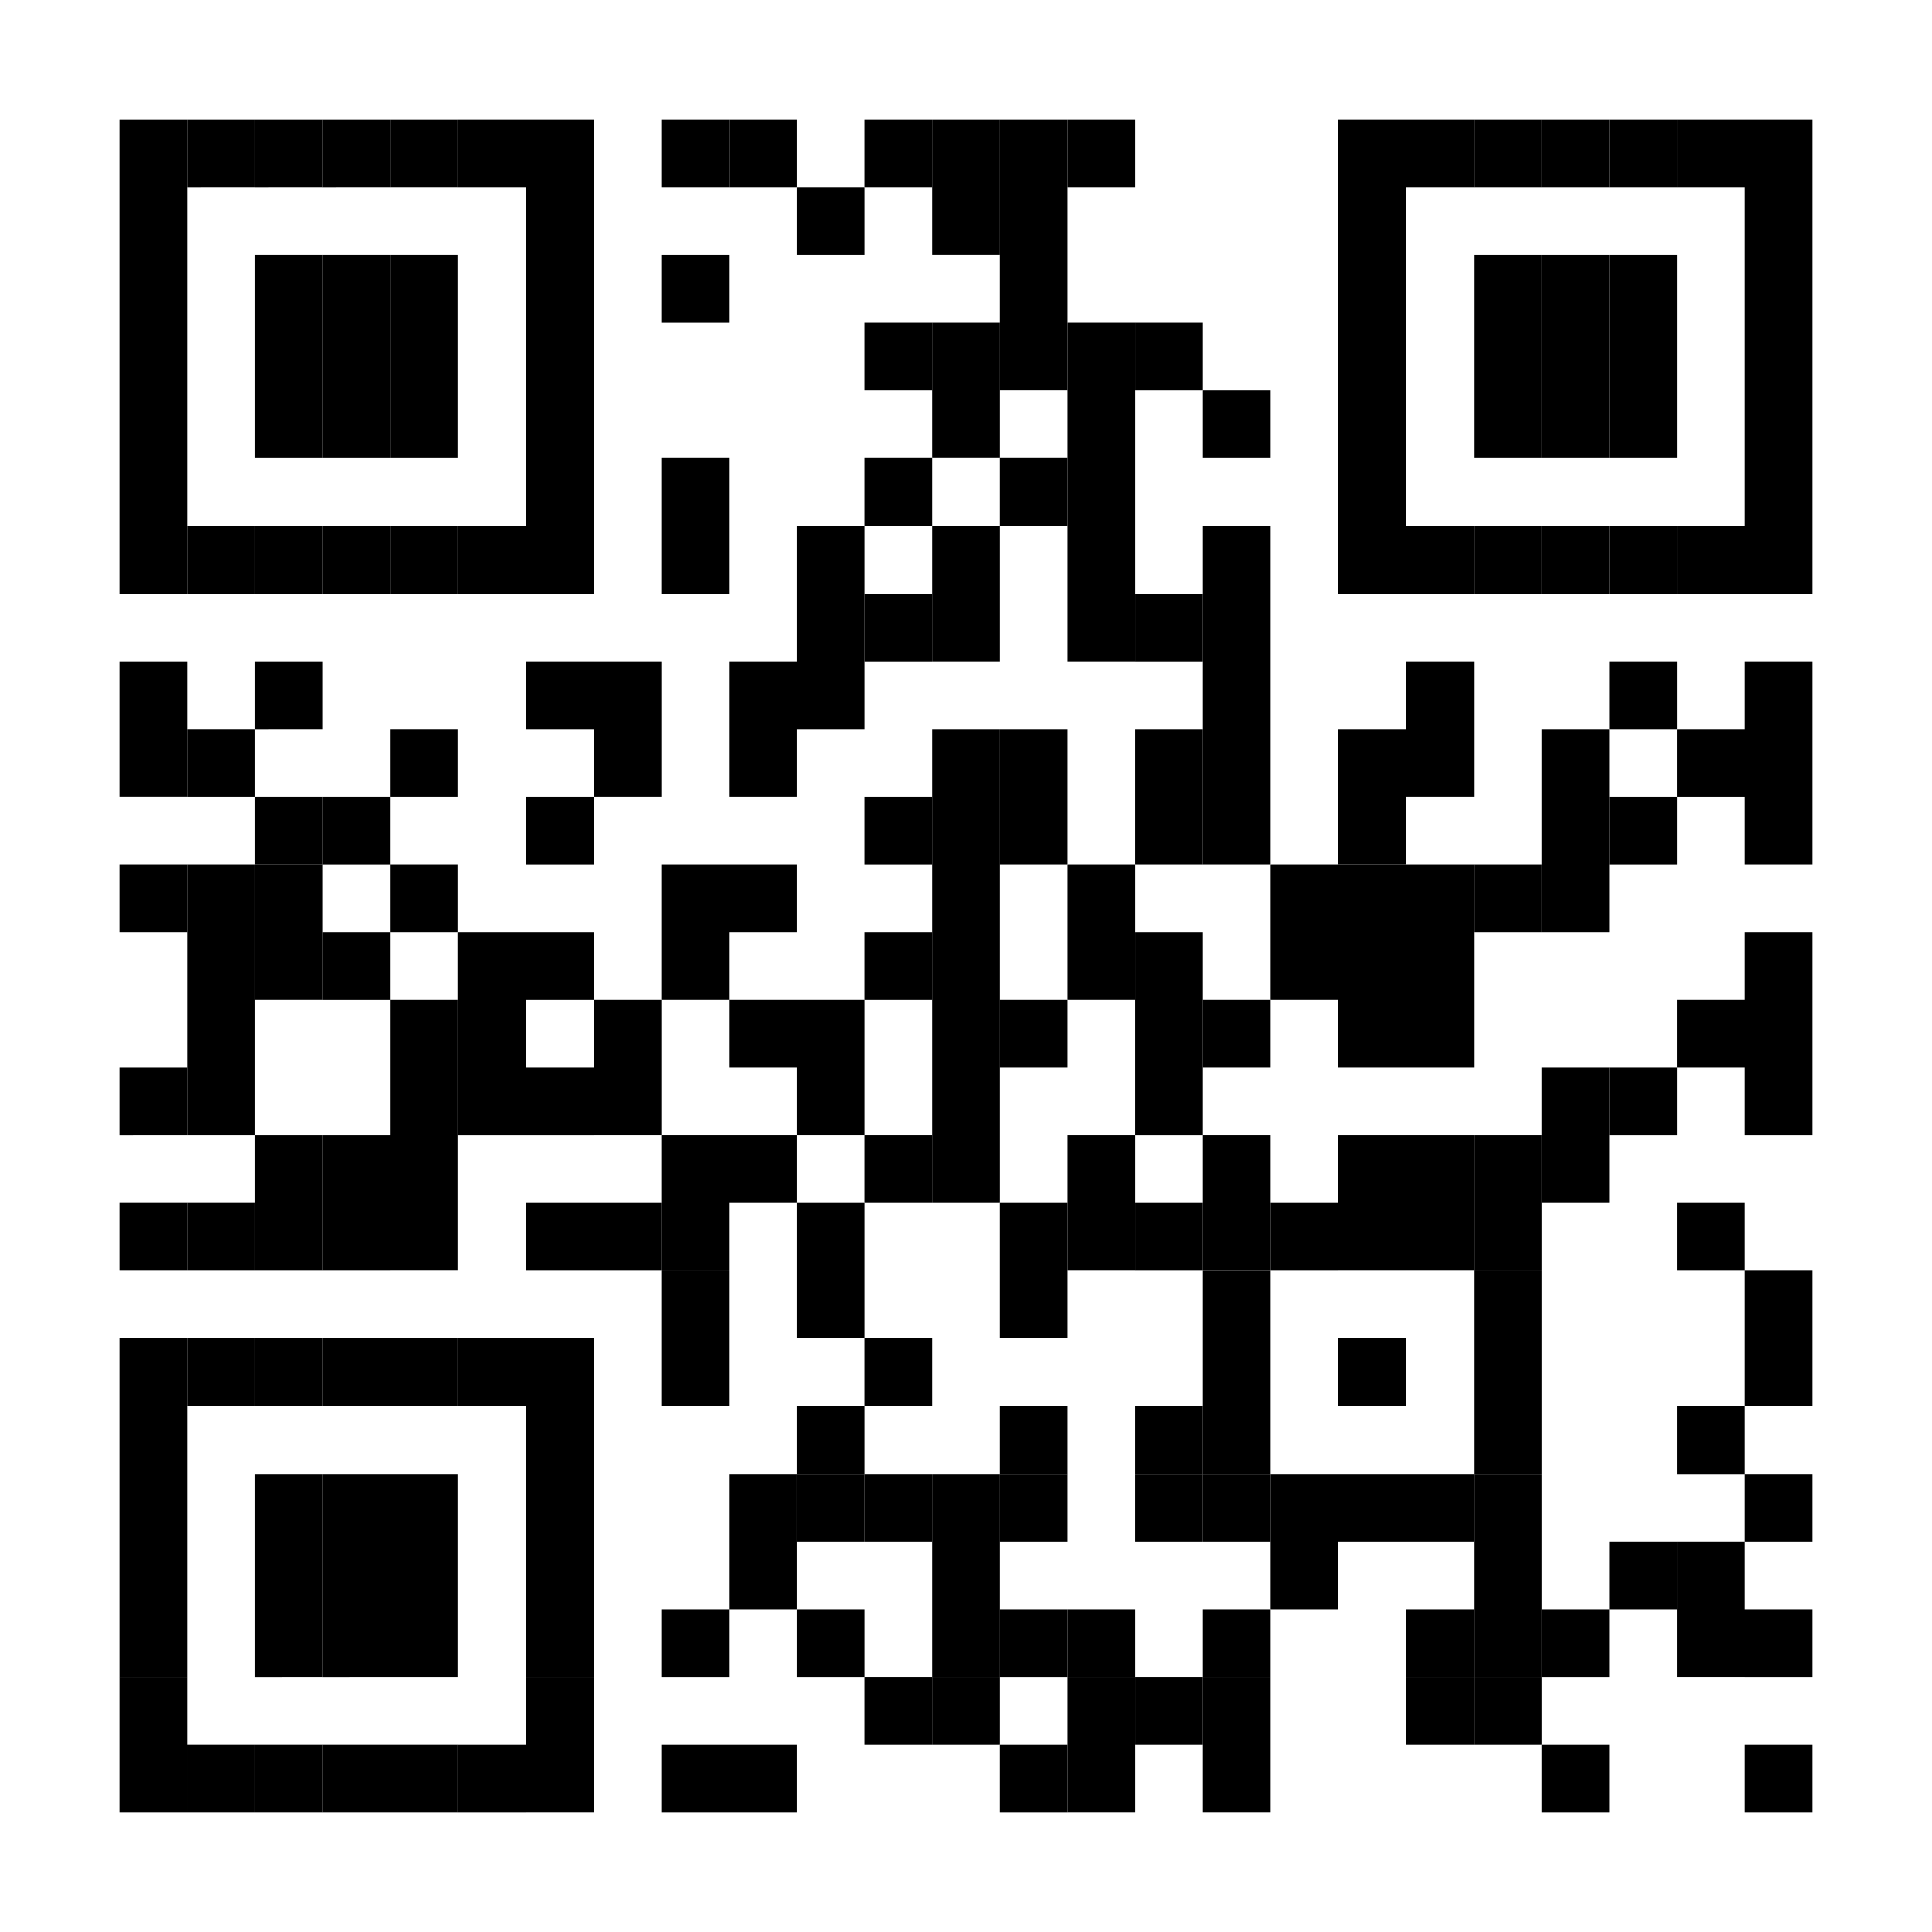 <svg xmlns="http://www.w3.org/2000/svg" id="Layer_1" data-name="Layer 1" viewBox="0 0 500 500"><defs><style>.cls-1{stroke-width:0}</style></defs><path d="M30.93 30.93h17.53v105.15H30.93zm0 105.15h17.53v17.53H30.93zm0 35.05h17.53v35.05H30.93zm0 52.58h17.53v17.53H30.93zm0 52.58h17.53v17.53H30.93zm0 35.05h17.53v17.53H30.93zm0 35.05h17.53v35.05H30.93zm0 35.05h17.53v52.58H30.93z" class="cls-1"/><path d="M30.93 434.01h17.53v35.05H30.93zM48.46 30.93h17.53v17.53H48.46zm0 105.15h17.53v17.53H48.46zm0 52.58h17.53v17.53H48.46zm0 35.05h17.53v70.1H48.46zm0 87.63h17.53v17.53H48.46zm0 35.05h17.53v17.53H48.46zm0 105.15h17.53v17.53H48.46z" class="cls-1"/><path d="M65.99 30.93h17.53v17.53H65.99zm0 35.06h17.53v52.58H65.99zm0 70.09h17.53v17.53H65.99zm0 35.05h17.53v17.53H65.99zm0 35.06h17.53v17.53H65.99z" class="cls-1"/><path d="M65.99 223.71h17.53v35.05H65.99zm0 70.1h17.53v35.05H65.99zm0 52.58h17.53v17.53H65.99zm0 35.05h17.53v52.58H65.99zm0 70.1h17.53v17.53H65.99zM83.51 30.93h17.53v17.53H83.51zm0 35.06h17.53v52.58H83.51zm0 70.09h17.53v17.53H83.51z" class="cls-1"/><path d="M83.51 206.19h17.53v17.53H83.51zm0 35.05h17.53v17.53H83.51zm0 52.57h17.53v35.05H83.51zm0 52.58h17.53v17.53H83.51zm0 35.05h17.53v52.58H83.51zm0 70.1h17.53v17.53H83.51zm17.53-420.61h17.53v17.53h-17.53zm0 35.06h17.53v52.58h-17.53zm0 70.09h17.53v17.53h-17.53zm0 52.58h17.53v17.53h-17.53zm0 35.05h17.53v17.53h-17.53zm0 35.05h17.53v70.1h-17.53zm0 87.63h17.53v17.53h-17.53zm0 35.05h17.53v52.58h-17.53zm0 70.1h17.53v17.53h-17.53z" class="cls-1"/><path d="M118.56 30.93h17.53v17.53h-17.53zm0 105.15h17.53v17.53h-17.53zm0 105.16h17.53v52.58h-17.53zm0 105.15h17.53v17.53h-17.53zm0 105.15h17.53v17.53h-17.53z" class="cls-1"/><path d="M136.08 30.93h17.53v105.15h-17.53zm0 105.15h17.53v17.53h-17.53zm0 35.05h17.53v17.53h-17.53zm0 35.06h17.53v17.53h-17.53zm0 35.05h17.53v17.53h-17.53zm0 35.05h17.53v17.53h-17.53zm0 35.05h17.53v17.53h-17.53zm0 35.05h17.53v35.05h-17.53zm0 35.05h17.53v52.58h-17.53z" class="cls-1"/><path d="M136.08 434.01h17.53v35.05h-17.53zm17.53-262.88h17.53v35.05h-17.53zm0 87.63h17.53v35.05h-17.53zm0 52.58h17.53v17.53h-17.53zm17.52-280.41h17.53v17.53h-17.53zm0 35.06h17.53v17.53h-17.53zm0 52.57h17.53v17.53h-17.53z" class="cls-1"/><path d="M171.13 136.08h17.53v17.53h-17.53zm0 87.63h17.53v35.05h-17.53zm0 70.1h17.53v35.05h-17.53zm0 35.06h17.53v35.05h-17.53zm0 87.62h17.53v17.53h-17.53zm0 35.05h17.53v17.53h-17.53zm17.53-420.61h17.53v17.53h-17.53zm0 140.2h17.53v35.05h-17.53zm0 52.58h17.53v17.53h-17.53zm0 35.05h17.53v17.53h-17.53zm0 35.05h17.53v17.53h-17.53zm0 87.63h17.53v35.05h-17.53zm0 70.1h17.53v17.53h-17.53zm17.53-403.08h17.53v17.53h-17.53zm0 87.62h17.53v52.58h-17.53zm0 122.68h17.53v35.05h-17.53zm0 52.58h17.53v17.53h-17.53zm0 17.53h17.53v17.53h-17.53zm0 35.05h17.53v17.53h-17.53z" class="cls-1"/><path d="M206.19 381.44h17.53v17.53h-17.53zm0 35.05h17.53v17.53h-17.53zm17.52-385.56h17.53v17.53h-17.53zm0 52.58h17.53v17.53h-17.53zm0 35.05h17.53v17.53h-17.53zm0 35.05h17.53v17.53h-17.53zm0 52.58h17.53v17.53h-17.53zm0 35.05h17.53v17.53h-17.53zm0 52.57h17.53v17.53h-17.53zm0 52.58h17.53v17.53h-17.53z" class="cls-1"/><path d="M223.71 381.44h17.53v17.53h-17.53zm0 52.57h17.53v17.53h-17.53zm17.53-403.08h17.53v35.05h-17.53zm0 52.58h17.53v35.05h-17.53zm0 52.57h17.53v35.05h-17.53zm0 52.58h17.53v35.05h-17.53zm0 35.05h17.53v87.63h-17.53z" class="cls-1"/><path d="M241.24 381.44h17.53v52.58h-17.53z" class="cls-1"/><path d="M241.24 434.01h17.53v17.53h-17.53zm17.52-403.08h17.53v70.1h-17.53zm0 87.63h17.53v17.53h-17.53zm0 70.1h17.53v35.05h-17.53zm0 70.1h17.53v17.53h-17.53zm0 52.58h17.53v17.53h-17.53zm0 17.53h17.53v17.53h-17.53zm0 35.05h17.53v17.53h-17.53z" class="cls-1"/><path d="M258.76 381.44h17.53v17.53h-17.53zm0 35.05h17.53v17.53h-17.53zm0 35.05h17.53v17.53h-17.53zm17.53-420.61h17.53v17.53h-17.53zm0 52.58h17.53v52.58h-17.53z" class="cls-1"/><path d="M276.29 136.08h17.53v35.05h-17.53zm0 87.63h17.53v35.05h-17.53zm0 70.1h17.53v35.05h-17.53zm0 122.68h17.53v17.53h-17.53z" class="cls-1"/><path d="M276.29 434.01h17.53v35.05h-17.53zm17.52-350.5h17.53v17.53h-17.53zm0 70.1h17.53v17.53h-17.53zm0 35.05h17.53v35.05h-17.53zm0 52.58h17.53v52.58h-17.53zm0 70.1h17.53v17.53h-17.53zm0 52.58h17.53v17.53h-17.53z" class="cls-1"/><path d="M293.81 381.44h17.53v17.53h-17.53zm0 52.57h17.53v17.53h-17.53zm17.53-332.97h17.53v17.53h-17.53zm0 35.04h17.53v87.63h-17.53zm0 122.68h17.53v17.53h-17.53zm0 35.05h17.53v35.05h-17.53z" class="cls-1"/><path d="M311.34 328.87h17.53v52.58h-17.53z" class="cls-1"/><path d="M311.34 381.44h17.53v17.53h-17.53zm0 35.05h17.53v17.53h-17.53z" class="cls-1"/><path d="M311.34 434.01h17.53v35.05h-17.53zm17.53-210.3h17.53v35.05h-17.53zm0 87.63h17.53v17.53h-17.53zm0 70.1h17.53v35.05h-17.53zm17.52-350.51h17.53v105.15h-17.53zm0 105.15h17.53v17.53h-17.53zm0 52.58h17.53v35.05h-17.53z" class="cls-1"/><path d="M346.39 223.71h17.53v52.58h-17.53zm0 70.1h17.53v35.05h-17.53zm0 52.58h17.53v17.53h-17.53zm0 35.05h17.53v17.53h-17.53zm17.53-350.51h17.53v17.53h-17.53zm0 105.15h17.53v17.53h-17.53zm0 35.05h17.53v35.05h-17.53zm0 52.58h17.53v52.58h-17.53zm0 70.1h17.53v35.05h-17.53zm0 87.63h17.53v17.53h-17.53zm0 35.05h17.53v17.53h-17.53z" class="cls-1"/><path d="M363.92 434.01h17.53v17.53h-17.53zm17.52-403.08h17.53v17.53h-17.53zm0 35.06h17.53v52.58h-17.53zm0 70.09h17.53v17.53h-17.53zm0 87.63h17.53v17.53h-17.53zm0 70.1h17.53v35.05h-17.53zm0 35.06h17.53v52.58h-17.53z" class="cls-1"/><path d="M381.44 381.44h17.53v52.58h-17.53z" class="cls-1"/><path d="M381.44 434.01h17.53v17.53h-17.53zm17.52-403.08h17.53v17.53h-17.53zm0 35.06h17.53v52.58h-17.53zm0 70.09h17.53v17.53h-17.53zm0 52.58h17.53v35.05h-17.53zm0 35.05h17.53v17.53h-17.53zm0 52.58h17.53v35.05h-17.53z" class="cls-1"/><path d="M398.96 416.49h17.53v17.53h-17.53zm0 35.05h17.53v17.53h-17.53zm17.53-420.61h17.53v17.53h-17.53zm0 35.06h17.53v52.58h-17.53zm0 70.09h17.53v17.53h-17.53zm0 35.05h17.53v17.53h-17.53zm0 35.06h17.53v17.53h-17.53zm0 70.1h17.53v17.53h-17.53zm0 122.67h17.53v17.53h-17.53z" class="cls-1"/><path d="M434.01 30.93h17.53v17.53h-17.53zm0 105.15h17.53v17.53h-17.53zm0 52.58h17.53v17.53h-17.53zm0 70.1h17.53v17.53h-17.53zm0 52.58h17.53v17.53h-17.53zm0 52.58h17.53v17.53h-17.53zm0 35.04h17.53v35.05h-17.53zm17.53-368.03h17.53v105.15h-17.53zm0 105.15h17.53v17.53h-17.53zm0 35.05h17.53v52.58h-17.53zm0 70.11h17.53v52.58h-17.53zm0 87.63h17.53v35.05h-17.53zm0 52.57h17.53v17.53h-17.53zm0 35.05h17.53v17.53h-17.53zm0 35.05h17.53v17.53h-17.53z" class="cls-1"/></svg>